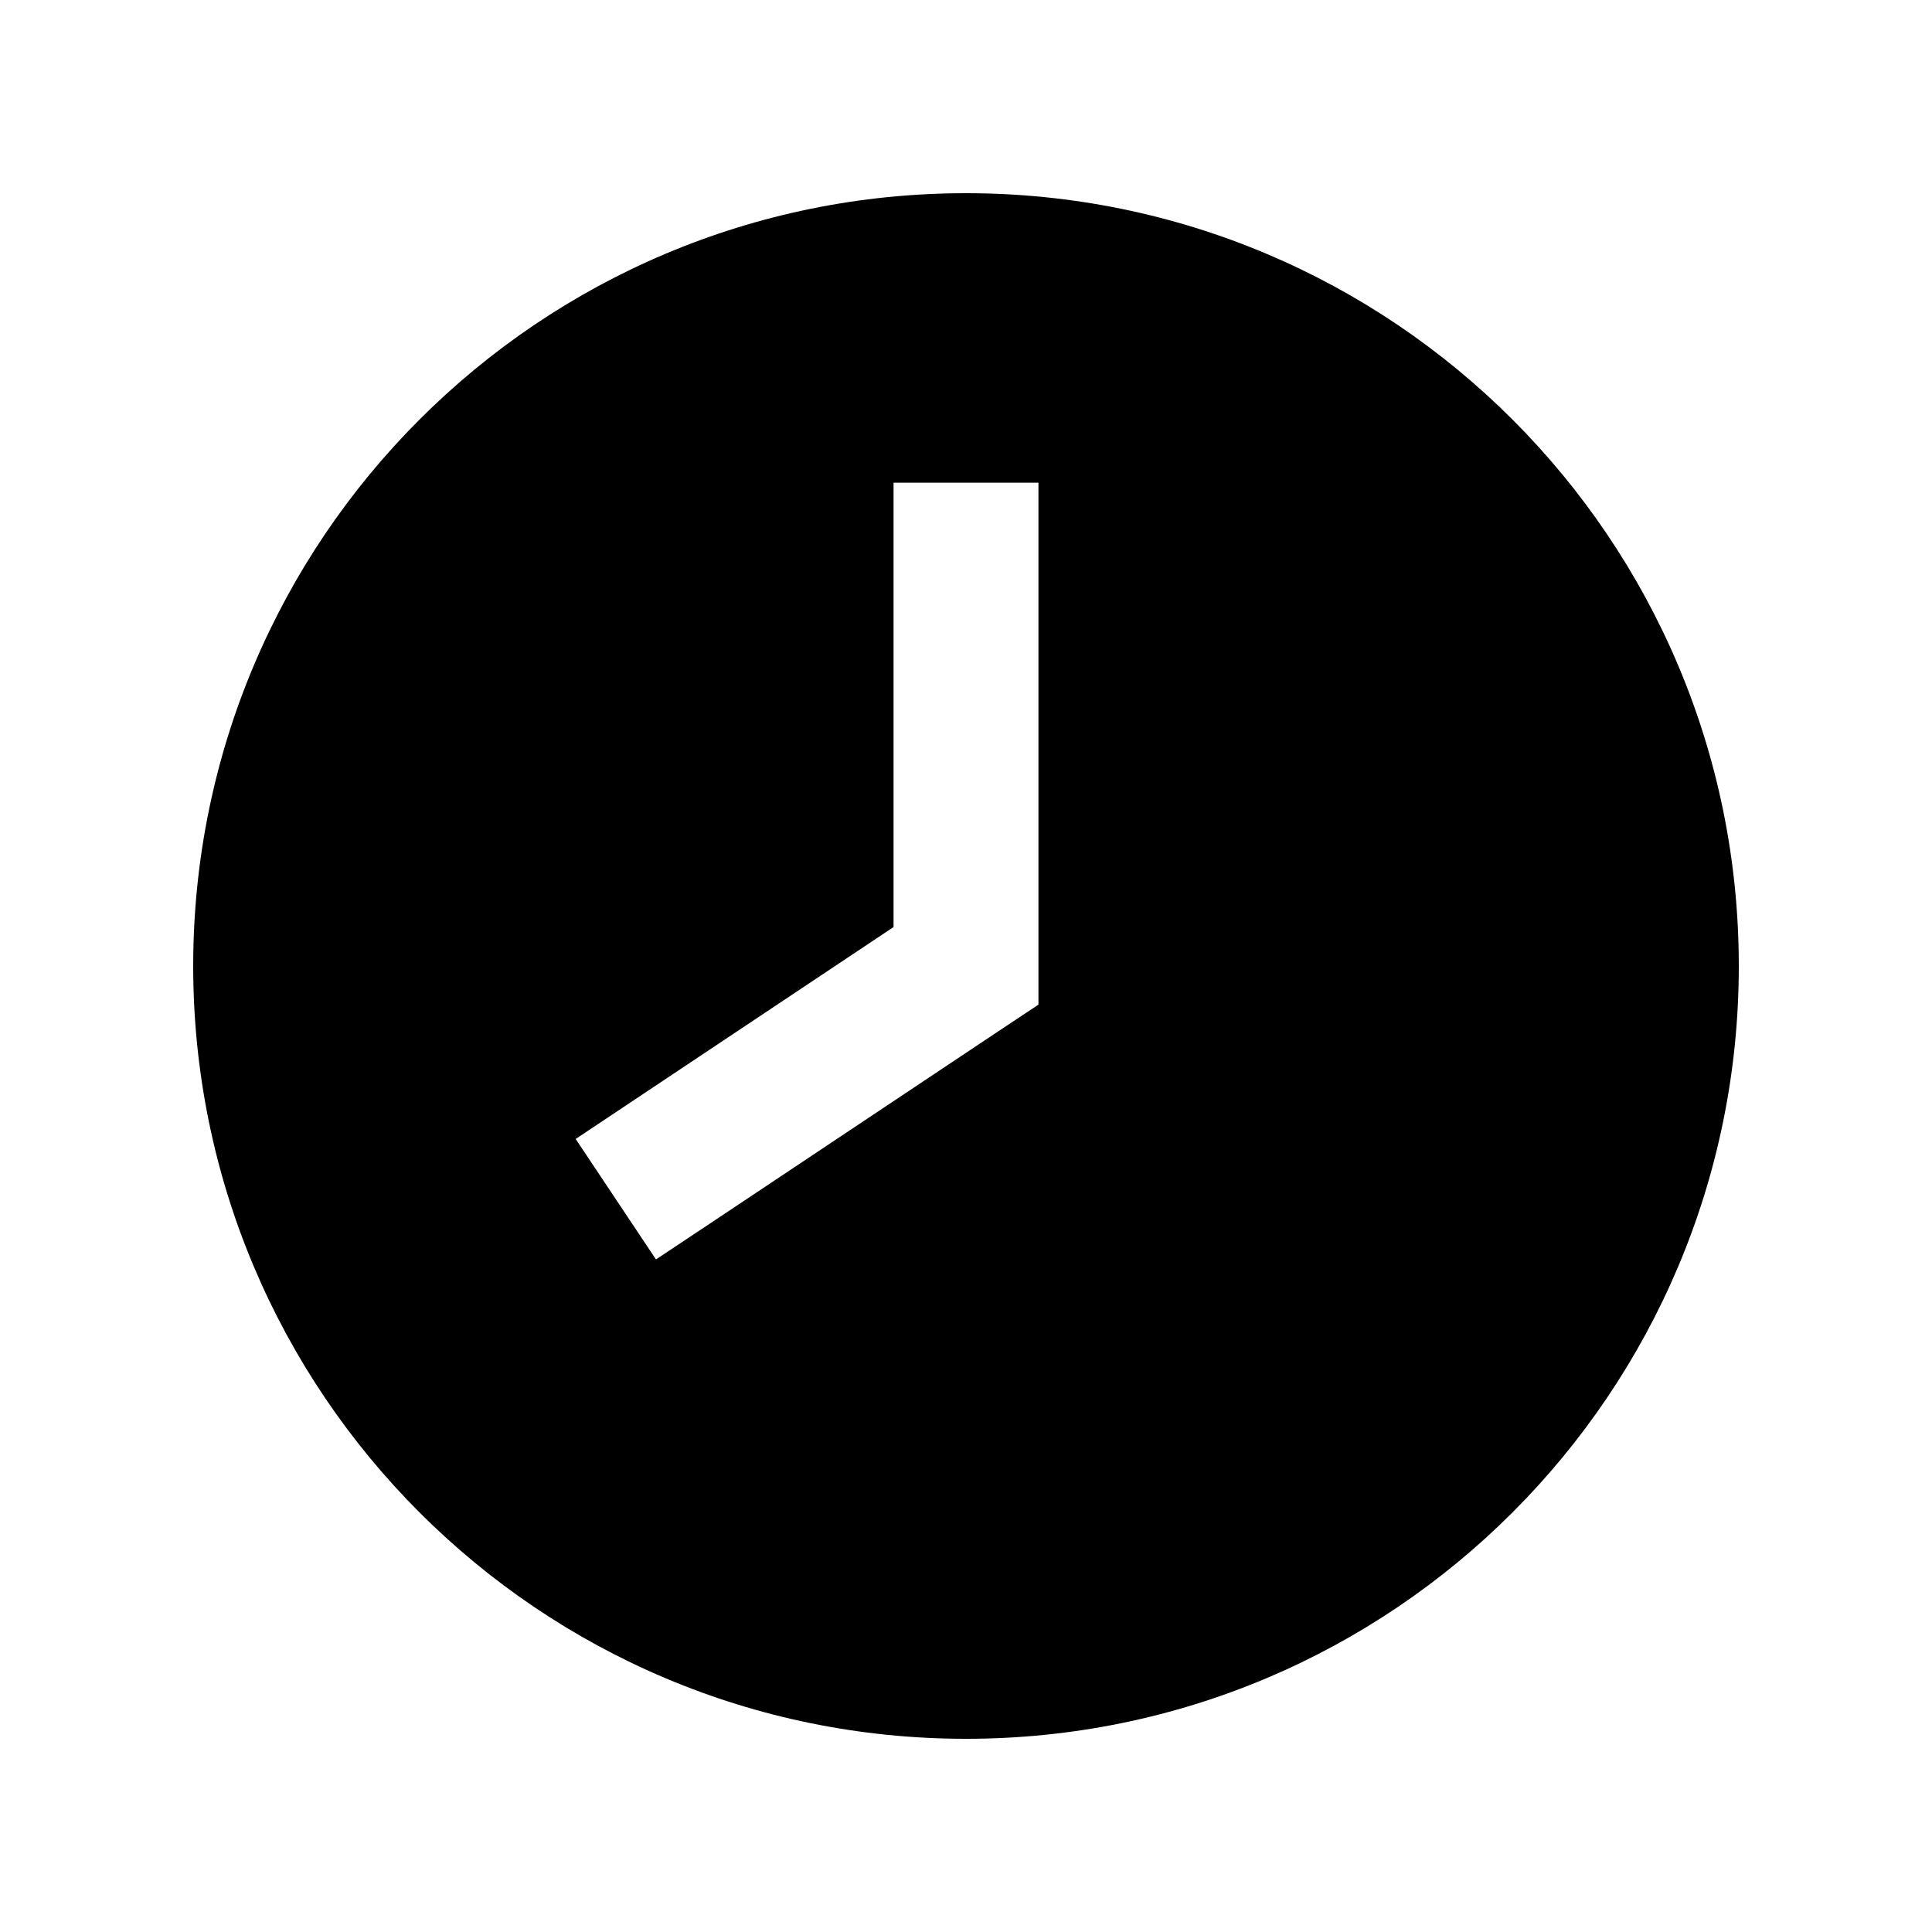 <svg xmlns="http://www.w3.org/2000/svg" viewBox="0 0 640 640"><!--! Font Awesome Pro 7.1.0 by @fontawesome - https://fontawesome.com License - https://fontawesome.com/license (Commercial License) Copyright 2025 Fonticons, Inc. --><path fill="currentColor" d="M320 576C461.4 576 576 461.4 576 320C576 178.6 461.4 64 320 64C178.6 64 64 178.6 64 320C64 461.4 178.6 576 320 576zM344 184L344 332.8L333.3 339.9L237.3 403.9L217.3 417.2L190.7 377.3C193.1 375.7 228.2 352.3 296 307.1L296 159.9L344 159.9L344 183.9z"/></svg>
